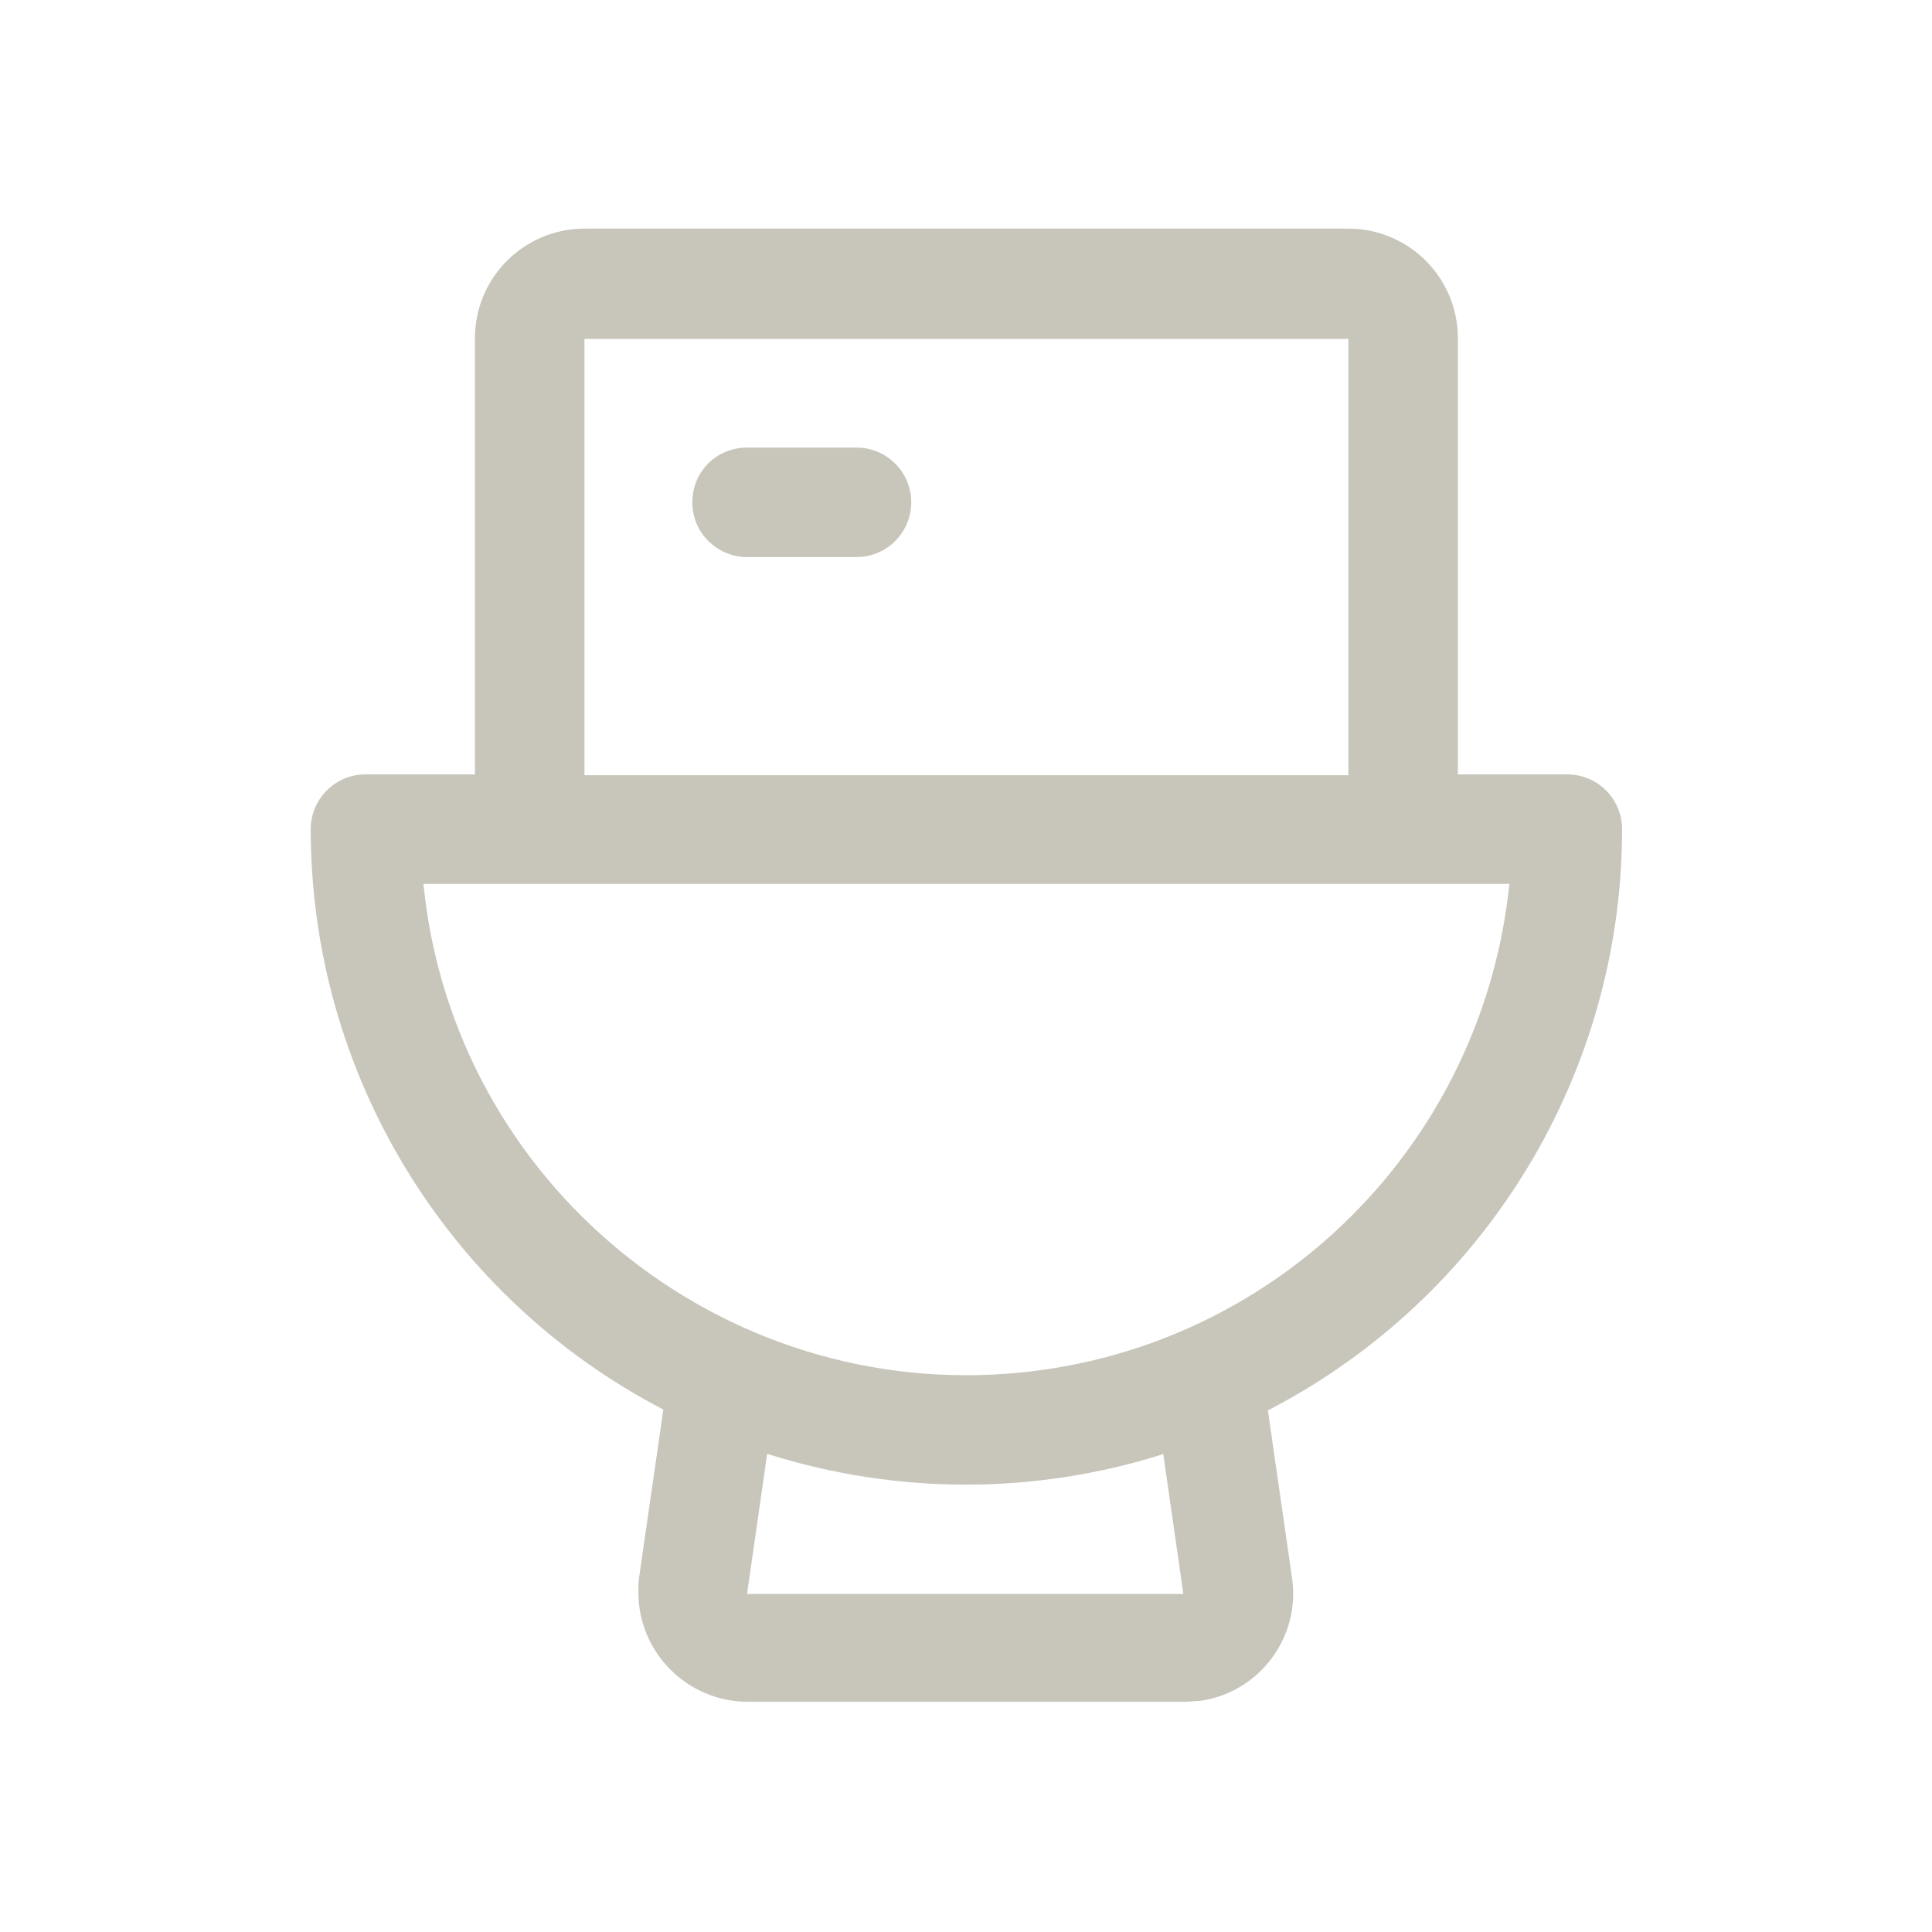 <?xml version="1.0" encoding="UTF-8"?>
<svg id="Livello_1" data-name="Livello 1" xmlns="http://www.w3.org/2000/svg" viewBox="0 0 24 24">
  <defs>
    <style>
      .cls-1 {
        fill: #c8c5bb;
      }
    </style>
  </defs>
  <path class="cls-1" d="M11.32,6.24c0,.37-.3.68-.68.68h-1.36c-.37,0-.68-.3-.68-.68s.3-.68.68-.68h1.36c.37,0,.68.3.68.68ZM15.75,17.52l.3,2.08c.11.74-.41,1.43-1.15,1.53-.06,0-.13.01-.19.01h-5.42c-.75,0-1.36-.61-1.36-1.36,0-.06,0-.13.01-.19l.3-2.08c-2.69-1.4-4.38-4.18-4.38-7.21,0-.37.3-.68.68-.68h1.36v-5.42c0-.75.61-1.36,1.36-1.36h9.49c.75,0,1.36.61,1.36,1.36v5.42h1.36c.37,0,.68.3.68.68,0,3.03-1.69,5.81-4.38,7.21ZM7.26,9.63h9.49v-5.42H7.26v5.42ZM14.46,18.06c-1.6.51-3.32.51-4.93,0l-.25,1.74h5.42l-.25-1.74ZM18.74,10.98H5.26c.37,3.72,3.7,6.44,7.42,6.07,3.21-.32,5.74-2.86,6.07-6.07Z"/>
</svg>